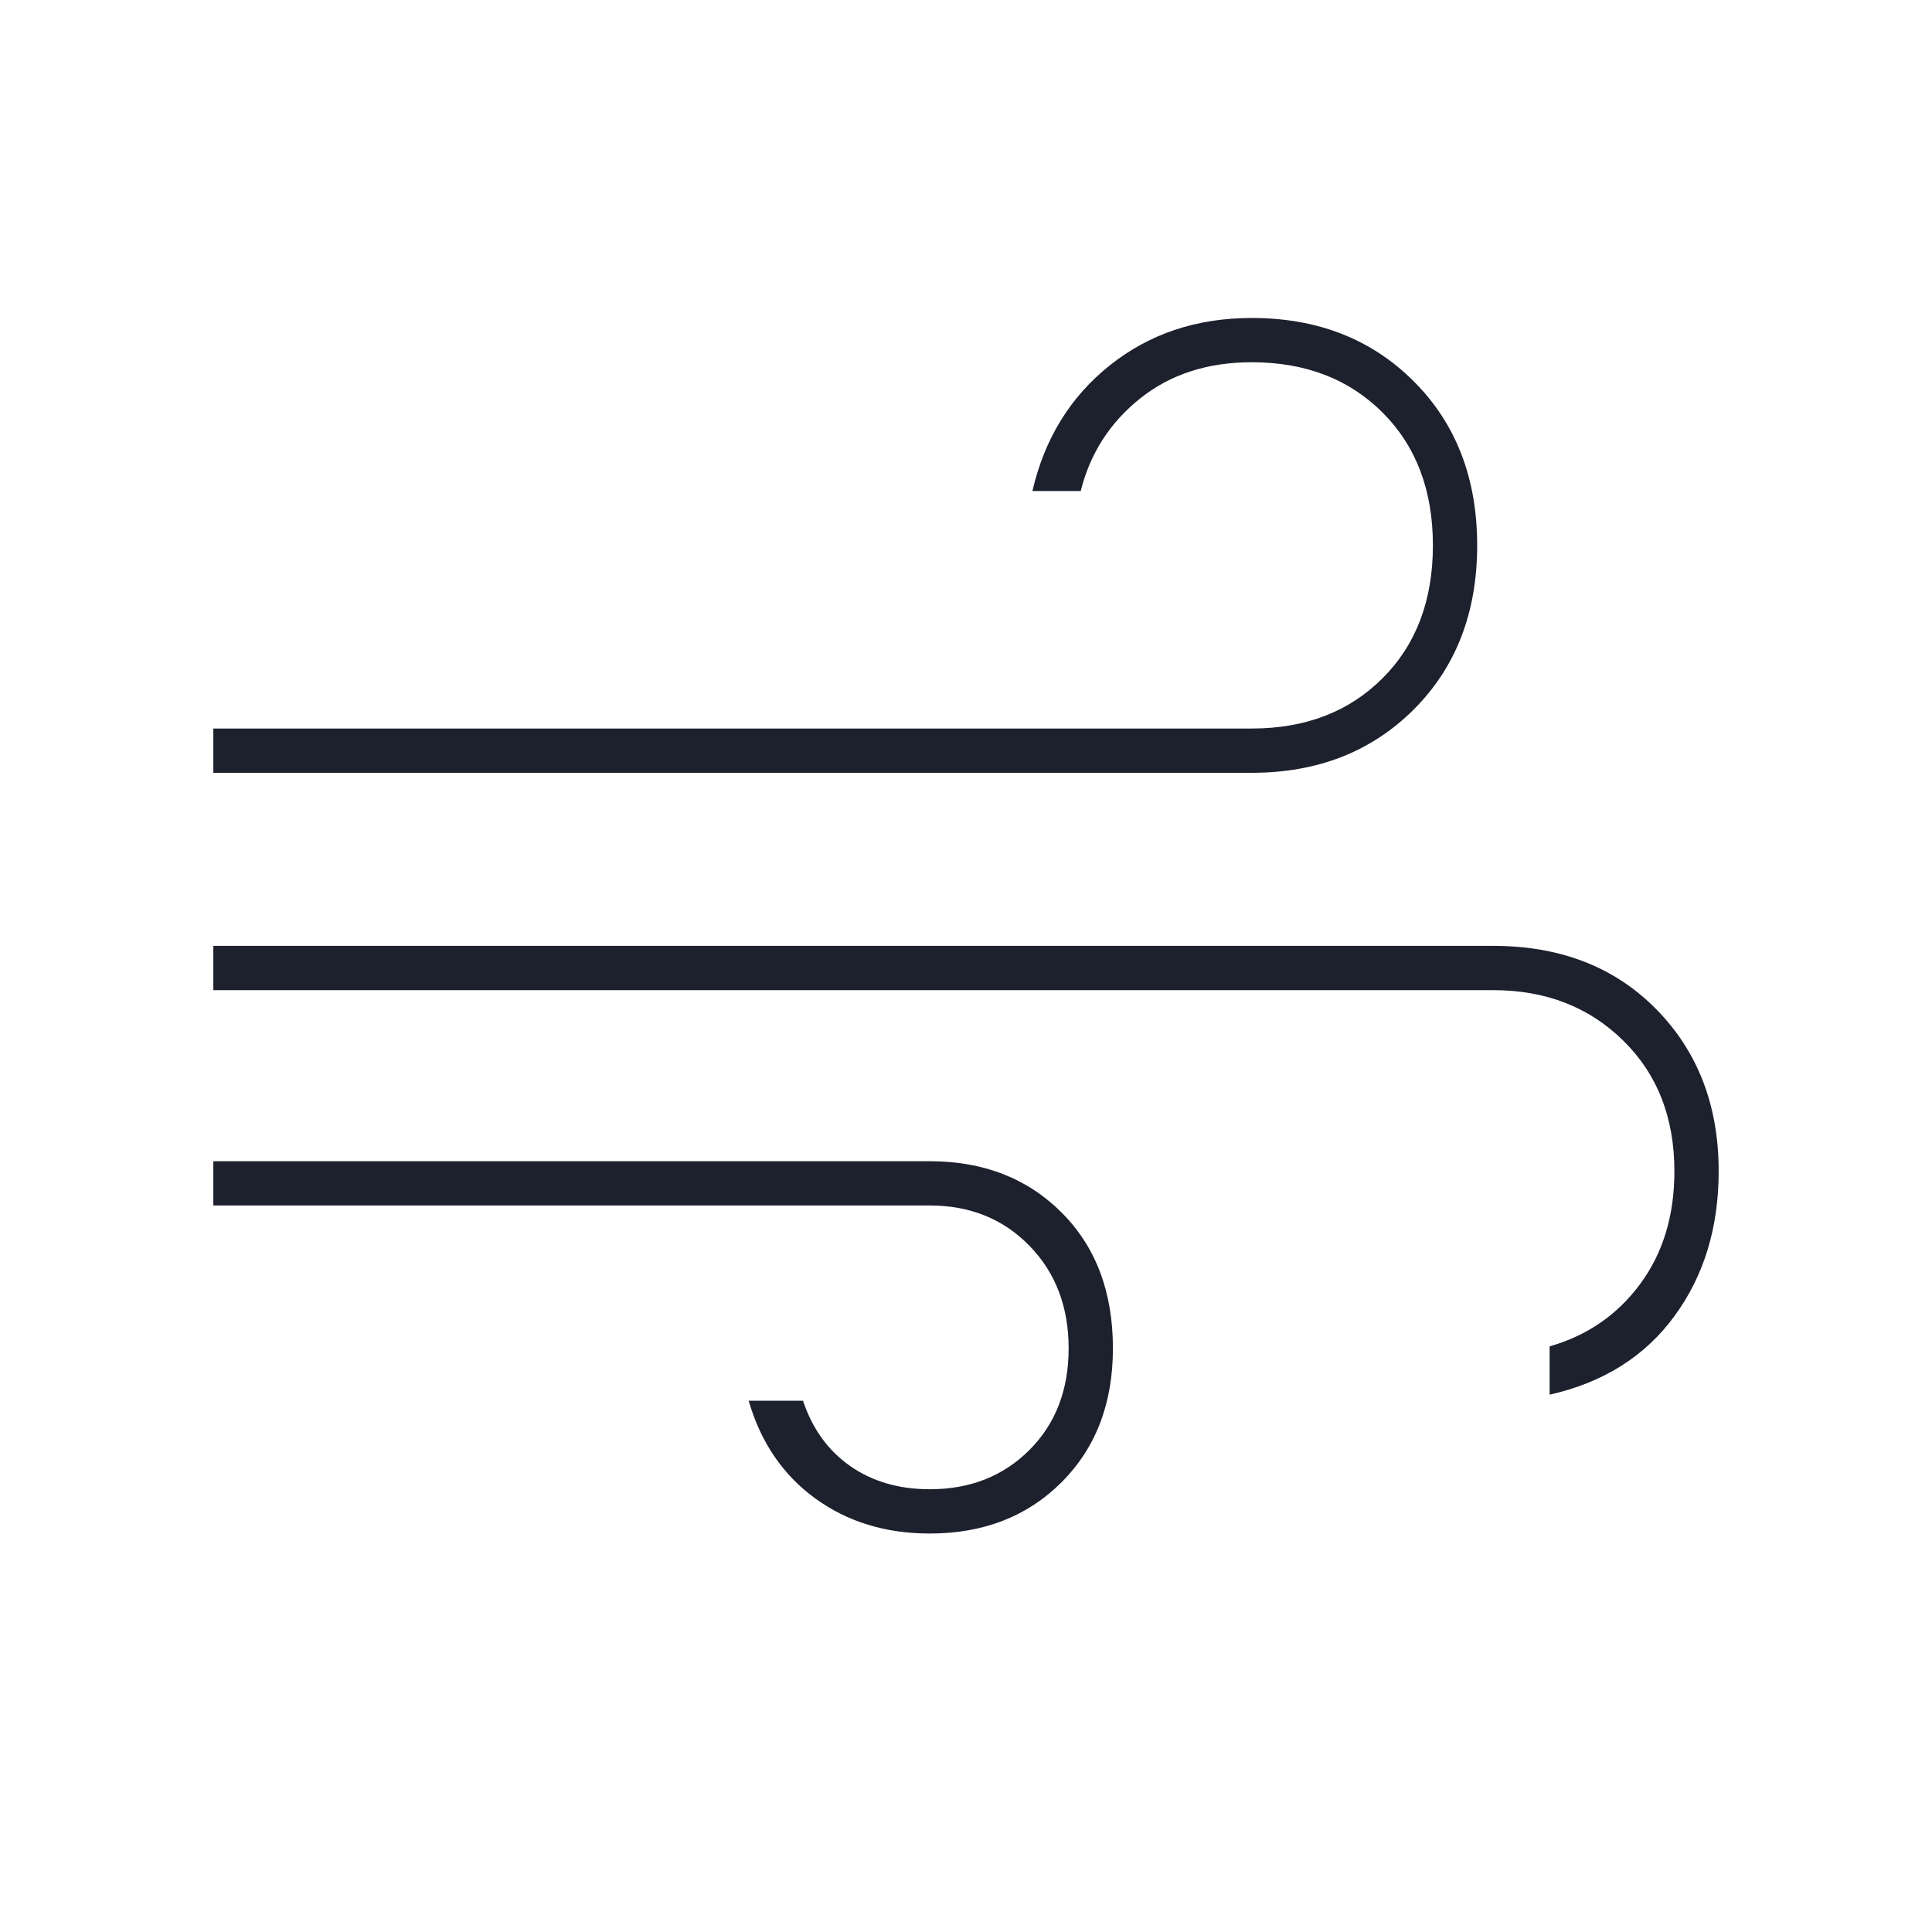 <svg width="72" height="72" viewBox="0 0 72 72" fill="none" xmlns="http://www.w3.org/2000/svg">
<mask id="mask0_1440_5429" style="mask-type:alpha" maskUnits="userSpaceOnUse" x="0" y="0" width="72" height="72">
<rect width="72" height="72" fill="#D9D9D9"/>
</mask>
<g mask="url(#mask0_1440_5429)">
<path d="M34.65 57.15C33 57.15 31.575 56.712 30.375 55.837C29.175 54.962 28.35 53.75 27.9 52.2H29.925C30.275 53.25 30.863 54.062 31.688 54.638C32.513 55.212 33.5 55.5 34.65 55.5C36.15 55.5 37.388 55.013 38.363 54.038C39.338 53.062 39.825 51.8 39.825 50.25C39.825 48.7 39.338 47.425 38.363 46.425C37.388 45.425 36.15 44.925 34.65 44.925H7.95V43.275H34.65C36.65 43.275 38.288 43.913 39.563 45.188C40.838 46.462 41.475 48.15 41.475 50.25C41.475 52.3 40.838 53.962 39.563 55.237C38.288 56.513 36.65 57.15 34.65 57.15ZM7.95 28.8V27.15H46.65C48.65 27.15 50.275 26.525 51.525 25.275C52.775 24.025 53.4 22.375 53.4 20.325C53.4 18.275 52.775 16.625 51.525 15.375C50.275 14.125 48.65 13.5 46.65 13.5C45 13.5 43.613 13.95 42.488 14.85C41.363 15.75 40.625 16.9 40.275 18.3H38.475C38.925 16.35 39.888 14.787 41.363 13.613C42.838 12.438 44.6 11.85 46.65 11.85C49.1 11.85 51.113 12.637 52.688 14.213C54.263 15.787 55.05 17.825 55.05 20.325C55.05 22.825 54.263 24.863 52.688 26.438C51.113 28.012 49.1 28.8 46.65 28.8H7.95ZM57.75 51.975V50.175C59.15 49.775 60.275 49 61.125 47.85C61.975 46.7 62.4 45.3 62.4 43.65C62.4 41.65 61.763 40.025 60.488 38.775C59.213 37.525 57.6 36.9 55.65 36.9H7.95V35.25H55.65C58.15 35.25 60.175 36.038 61.725 37.612C63.275 39.188 64.05 41.2 64.05 43.65C64.05 45.75 63.5 47.55 62.4 49.05C61.3 50.55 59.75 51.525 57.75 51.975Z" fill="#1D202D"/>
</g>
</svg>
